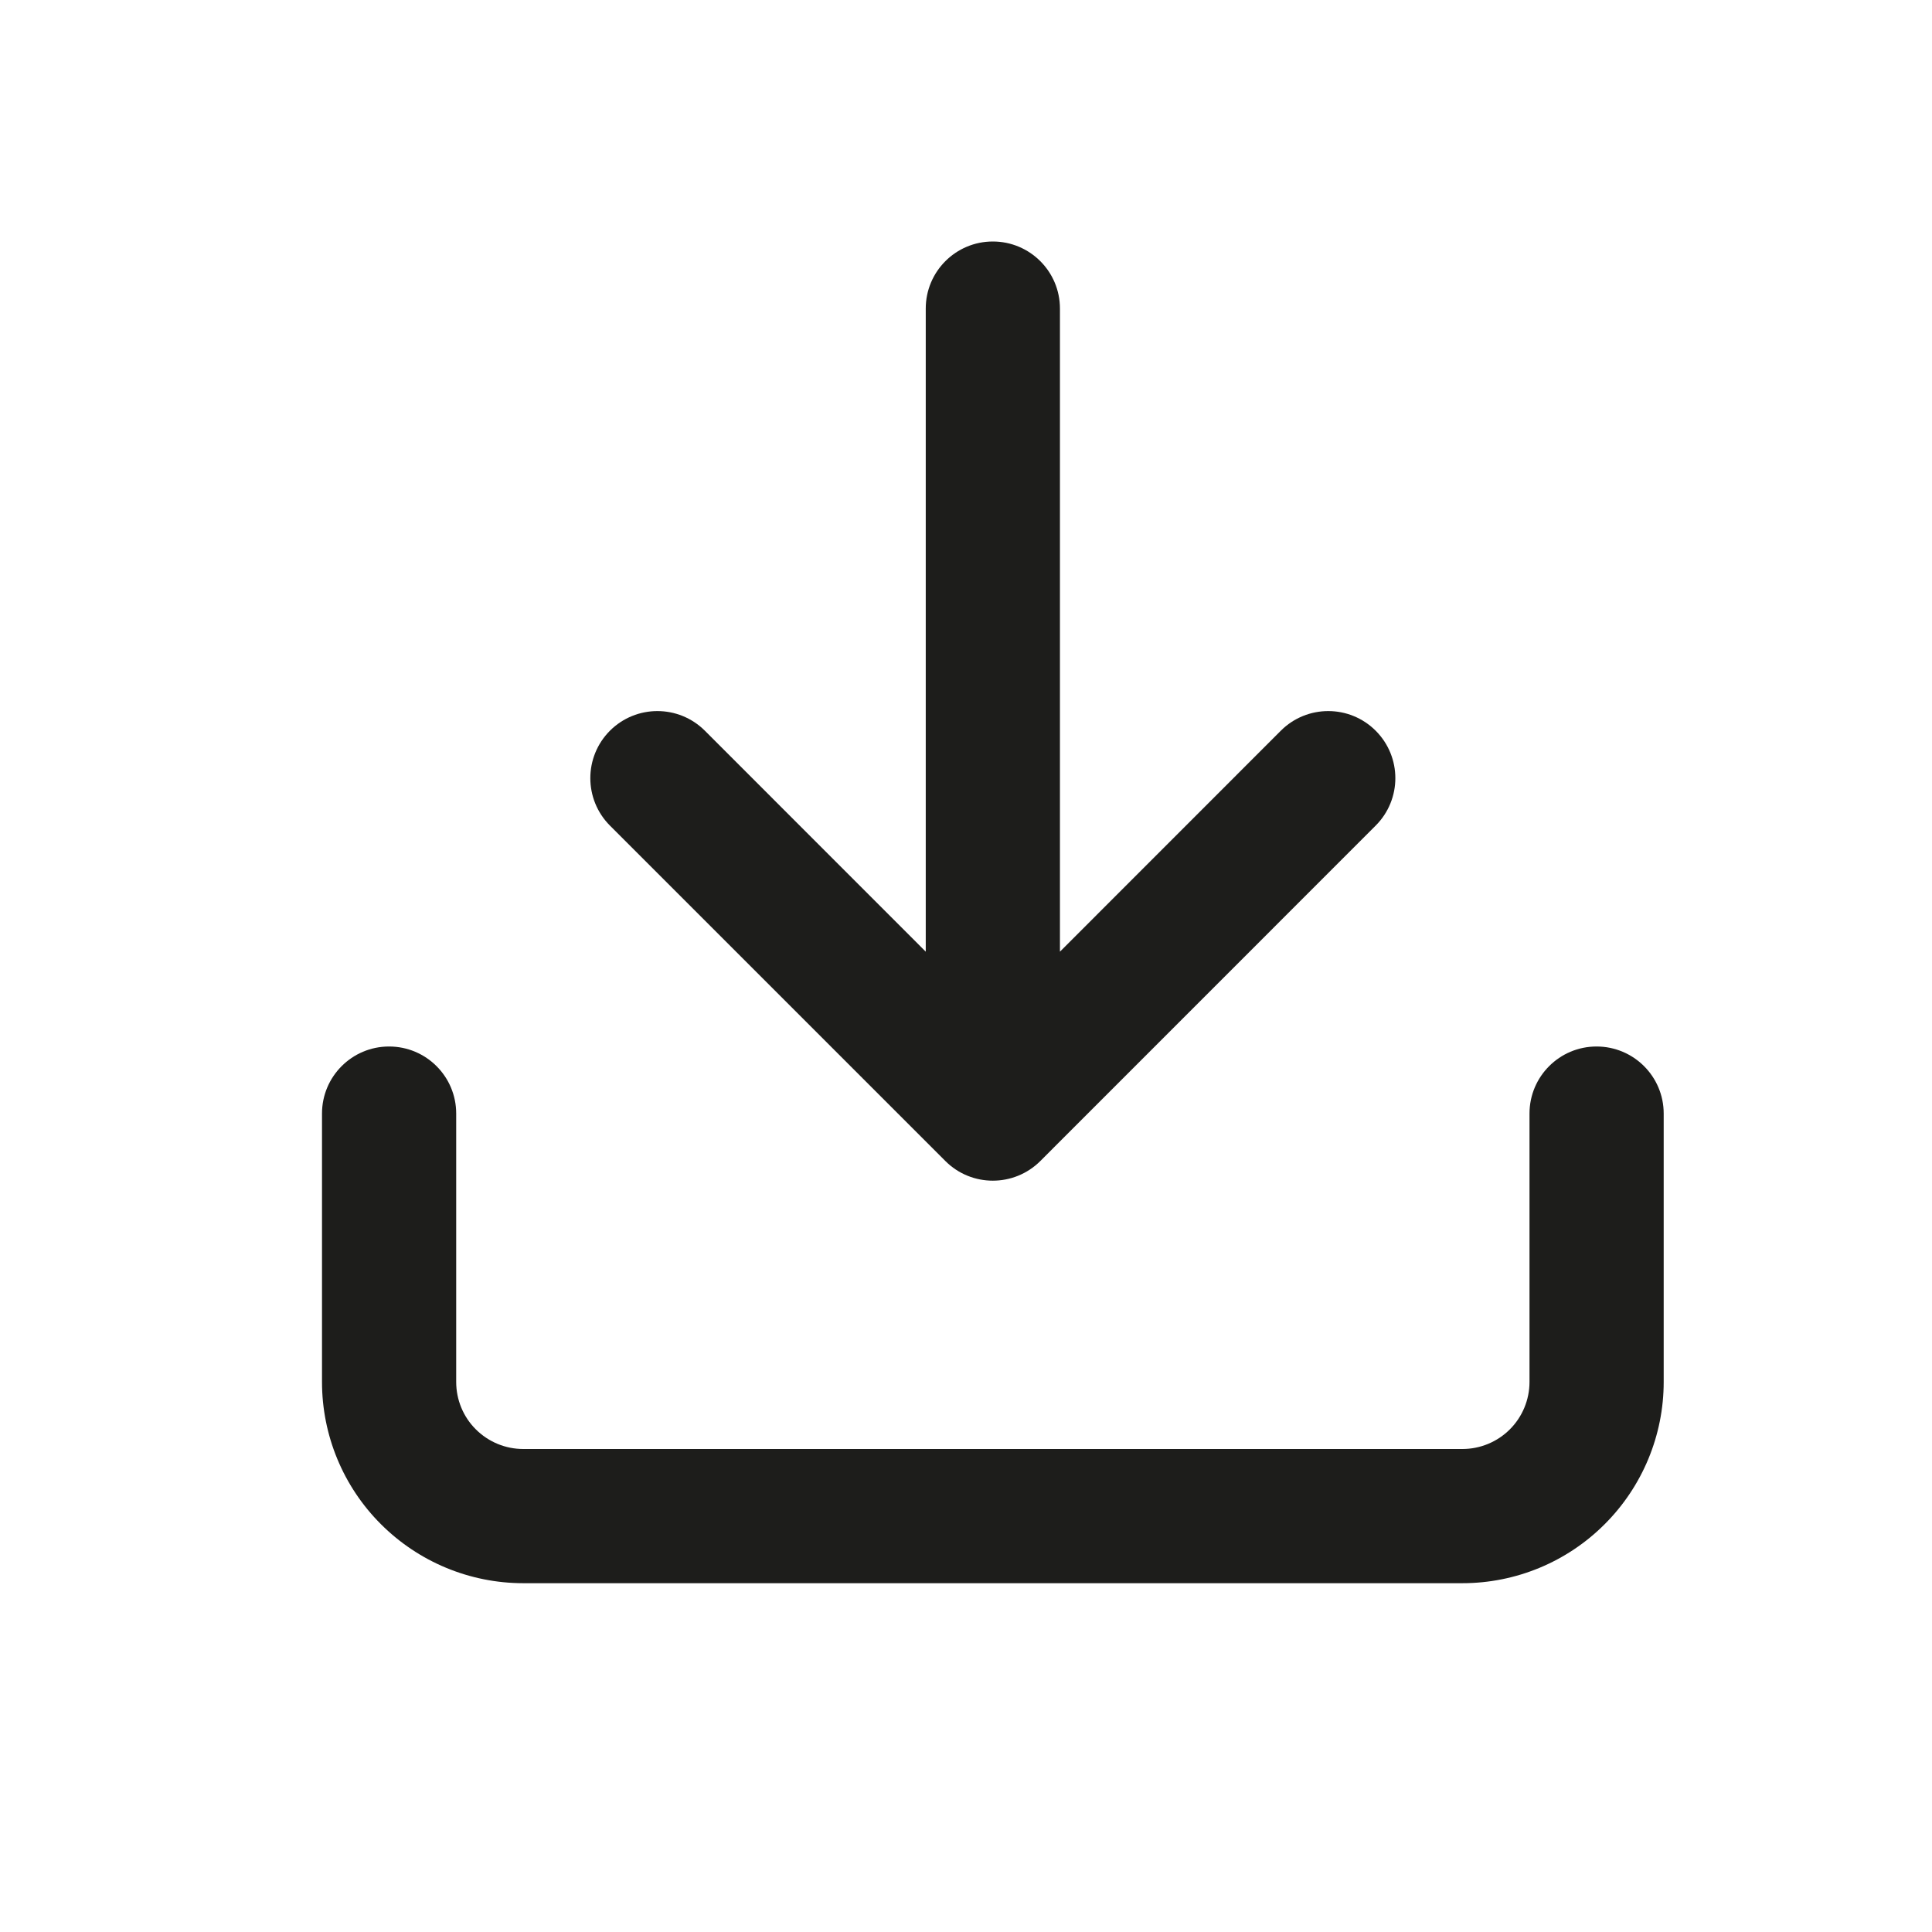 <svg width="24" height="24" viewBox="0 0 24 24" fill="none" xmlns="http://www.w3.org/2000/svg">
<path fill-rule="evenodd" clip-rule="evenodd" d="M12.333 3C12.794 3 13.167 3.373 13.167 3.833V11.822L15.911 9.077C16.236 8.752 16.764 8.752 17.089 9.077C17.415 9.403 17.415 9.93 17.089 10.256L12.923 14.423C12.597 14.748 12.069 14.748 11.744 14.423L7.577 10.256C7.252 9.93 7.252 9.403 7.577 9.077C7.903 8.752 8.43 8.752 8.756 9.077L11.5 11.822V3.833C11.5 3.373 11.873 3 12.333 3ZM4.833 13C5.294 13 5.667 13.373 5.667 13.833V17.167C5.667 17.388 5.754 17.6 5.911 17.756C6.067 17.912 6.279 18 6.5 18H18.167C18.388 18 18.6 17.912 18.756 17.756C18.912 17.6 19 17.388 19 17.167V13.833C19 13.373 19.373 13 19.833 13C20.294 13 20.667 13.373 20.667 13.833V17.167C20.667 17.83 20.403 18.466 19.934 18.934C19.466 19.403 18.83 19.667 18.167 19.667H6.5C5.837 19.667 5.201 19.403 4.732 18.934C4.263 18.466 4 17.83 4 17.167V13.833C4 13.373 4.373 13 4.833 13Z" fill="#1D1D1B"/>
</svg>
